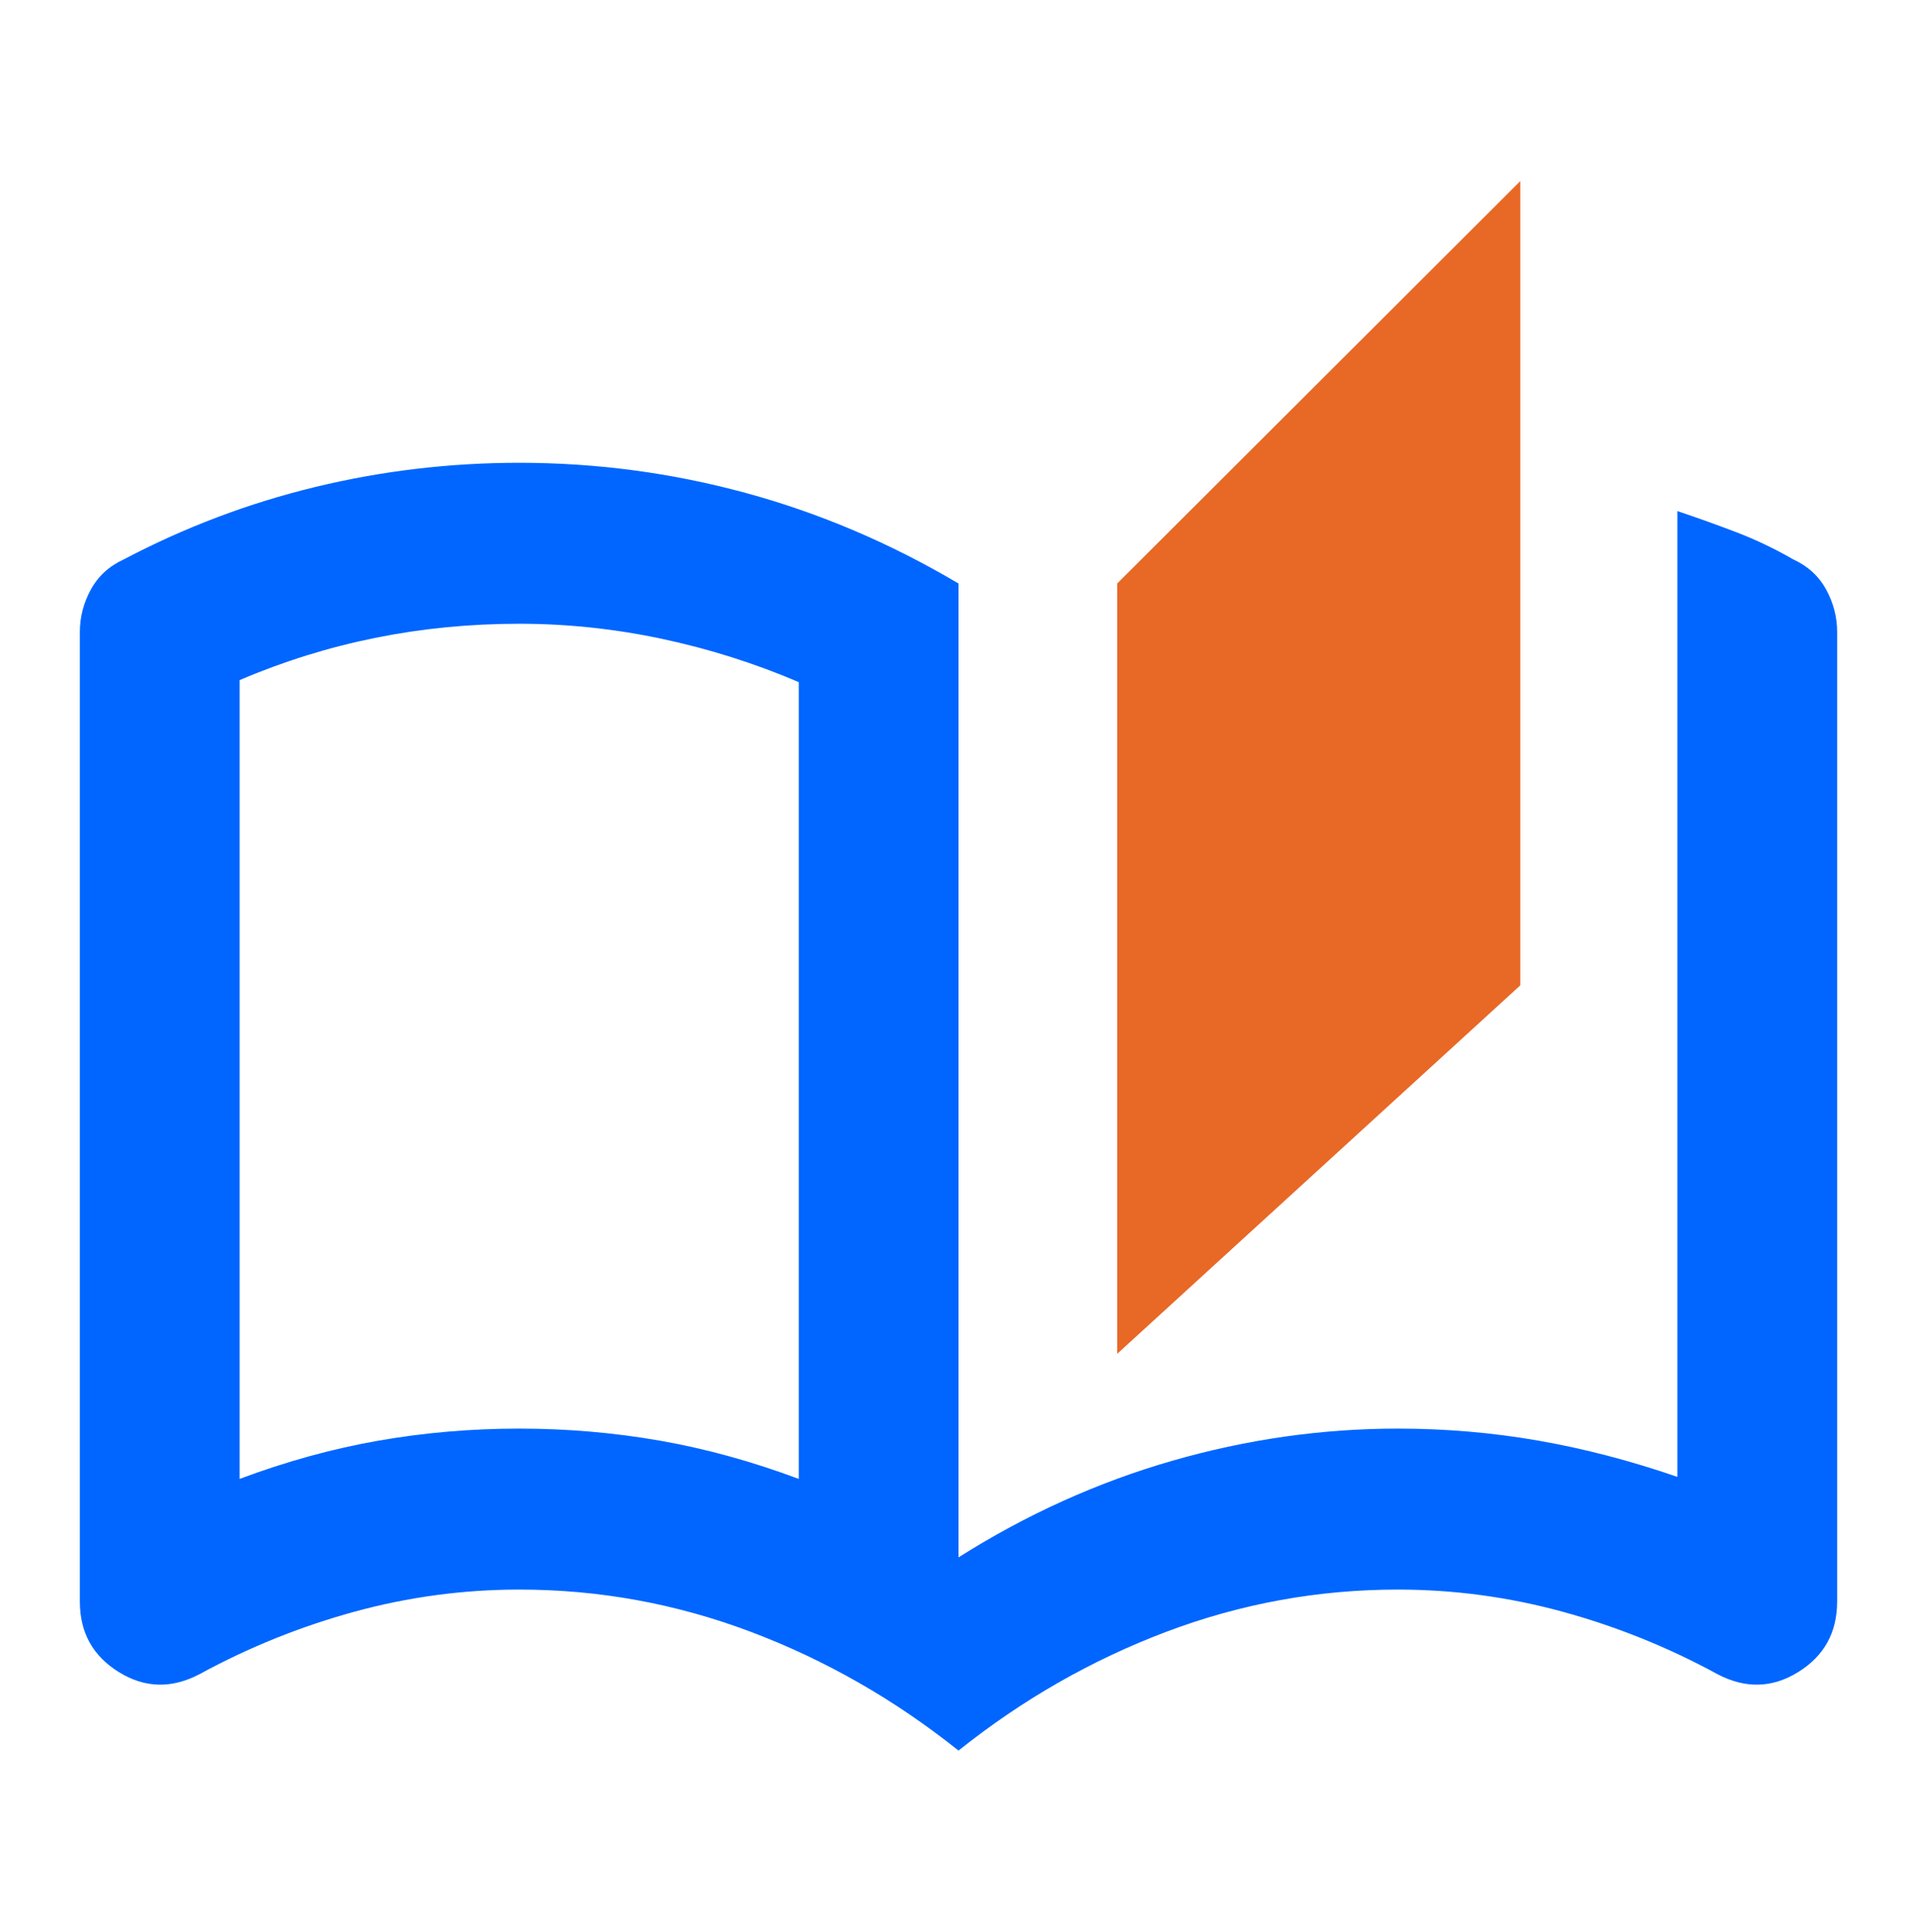 <svg width="256" height="258" fill="none" xmlns="http://www.w3.org/2000/svg"><path d="M128 233.812C119.467 227.004 110.222 221.719 100.267 217.956C90.311 214.194 80 212.312 69.333 212.312C61.867 212.312 54.533 213.298 47.333 215.269C40.133 217.24 33.244 220.017 26.666 223.6C22.933 225.571 19.333 225.481 15.867 223.331C12.4 221.181 10.666 218.046 10.666 213.925V84.388C10.666 82.417 11.155 80.535 12.133 78.744C13.111 76.952 14.578 75.608 16.533 74.713C24.711 70.412 33.244 67.188 42.133 65.037C51.022 62.888 60.089 61.812 69.333 61.812C79.644 61.812 89.733 63.156 99.6 65.844C109.467 68.531 118.933 72.562 128 77.938V208.012C137.067 202.279 146.578 197.979 156.533 195.112C166.489 192.246 176.533 190.812 186.667 190.812C193.067 190.812 199.333 191.35 205.467 192.425C211.6 193.5 217.778 195.112 224 197.262V68.263C226.667 69.158 229.289 70.099 231.867 71.084C234.444 72.07 236.978 73.279 239.467 74.713C241.422 75.608 242.889 76.952 243.867 78.744C244.844 80.535 245.333 82.417 245.333 84.388V213.925C245.333 218.046 243.6 221.181 240.133 223.331C236.667 225.481 233.067 225.571 229.333 223.6C222.755 220.017 215.867 217.24 208.667 215.269C201.467 213.298 194.133 212.312 186.667 212.312C176 212.312 165.689 214.194 155.733 217.956C145.778 221.719 136.533 227.004 128 233.812ZM106.667 197.531V91.106C100.8 88.598 94.711 86.672 88.4 85.328C82.089 83.984 75.733 83.312 69.333 83.312C62.755 83.312 56.355 83.94 50.133 85.194C43.911 86.448 37.867 88.329 32 90.838V197.531C38.222 195.202 44.4 193.5 50.533 192.425C56.666 191.35 62.933 190.812 69.333 190.812C75.733 190.812 82 191.35 88.133 192.425C94.266 193.5 100.444 195.202 106.667 197.531Z" fill="#0066FF"/><path d="M149.198 77.93L203.025 24.188V131.608L149.197 180.82L149.198 77.93Z" fill="#E86826"/></svg>